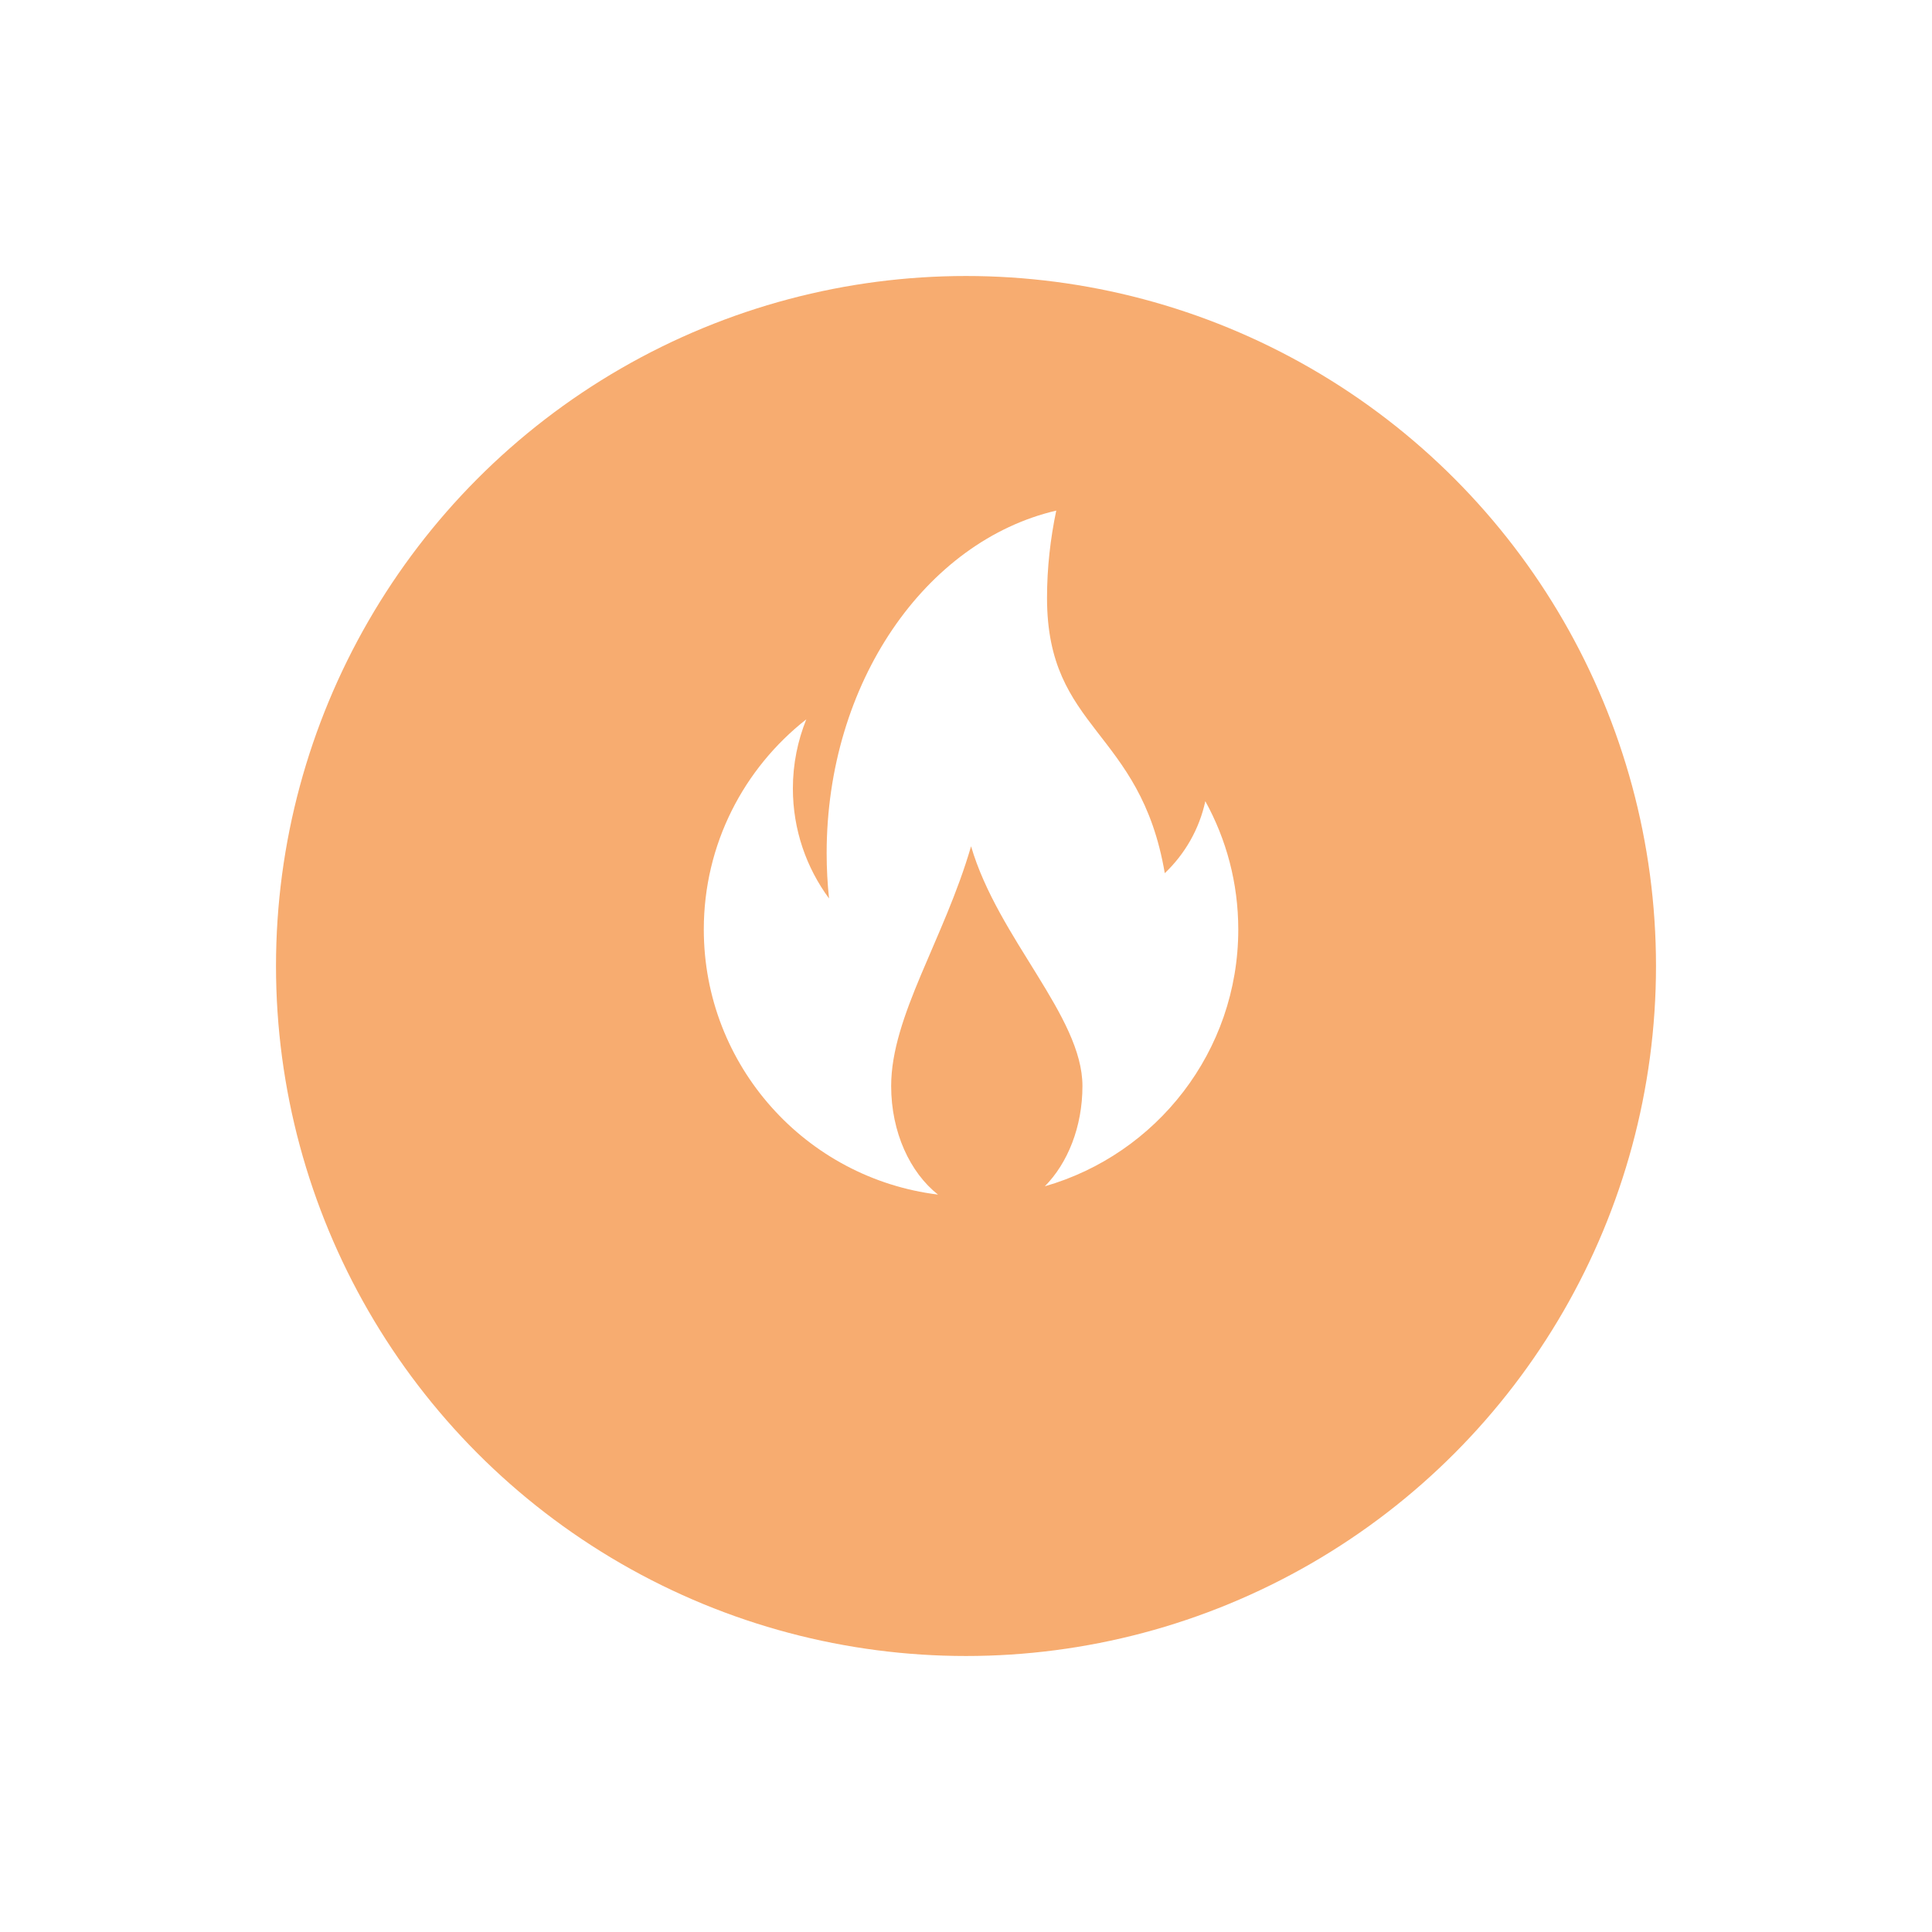 <?xml version="1.0" encoding="UTF-8"?> <svg xmlns="http://www.w3.org/2000/svg" width="140" height="140" viewBox="0 0 140 140" fill="none"><g filter="url(#filter0_d_2461_556)"><circle cx="70" cy="62" r="50" fill="#F7AC70"></circle></g><path d="M87.342 58.058C86.904 60.091 85.856 61.892 84.404 63.275C82.629 52.826 75.871 52.954 75.871 43.326C75.871 41.139 76.116 39.027 76.54 37C67.067 39.212 59.902 49.48 59.902 61.831C59.902 62.941 59.962 64.034 60.075 65.106C58.43 62.875 57.455 60.118 57.455 57.132C57.455 55.36 57.806 53.672 58.428 52.124C53.911 55.668 51 61.165 51 67.352C51 77.237 58.407 85.386 67.972 86.565C65.942 84.968 64.577 82.045 64.577 78.696C64.577 73.636 68.407 68.071 70.367 61.324C72.328 68.017 78.438 73.636 78.438 78.696C78.438 81.66 77.367 84.289 75.713 85.963C83.806 83.642 89.73 76.192 89.73 67.351C89.729 63.979 88.862 60.815 87.342 58.058Z" fill="white"></path><defs><filter id="filter0_d_2461_556" x="0" y="0" width="140" height="140" filterUnits="userSpaceOnUse" color-interpolation-filters="sRGB"><feFlood flood-opacity="0" result="BackgroundImageFix"></feFlood><feColorMatrix in="SourceAlpha" type="matrix" values="0 0 0 0 0 0 0 0 0 0 0 0 0 0 0 0 0 0 127 0" result="hardAlpha"></feColorMatrix><feOffset dy="8"></feOffset><feGaussianBlur stdDeviation="10"></feGaussianBlur><feComposite in2="hardAlpha" operator="out"></feComposite><feColorMatrix type="matrix" values="0 0 0 0 0 0 0 0 0 0 0 0 0 0 0 0 0 0 0.1 0"></feColorMatrix><feBlend mode="normal" in2="BackgroundImageFix" result="effect1_dropShadow_2461_556"></feBlend><feBlend mode="normal" in="SourceGraphic" in2="effect1_dropShadow_2461_556" result="shape"></feBlend></filter></defs></svg> 